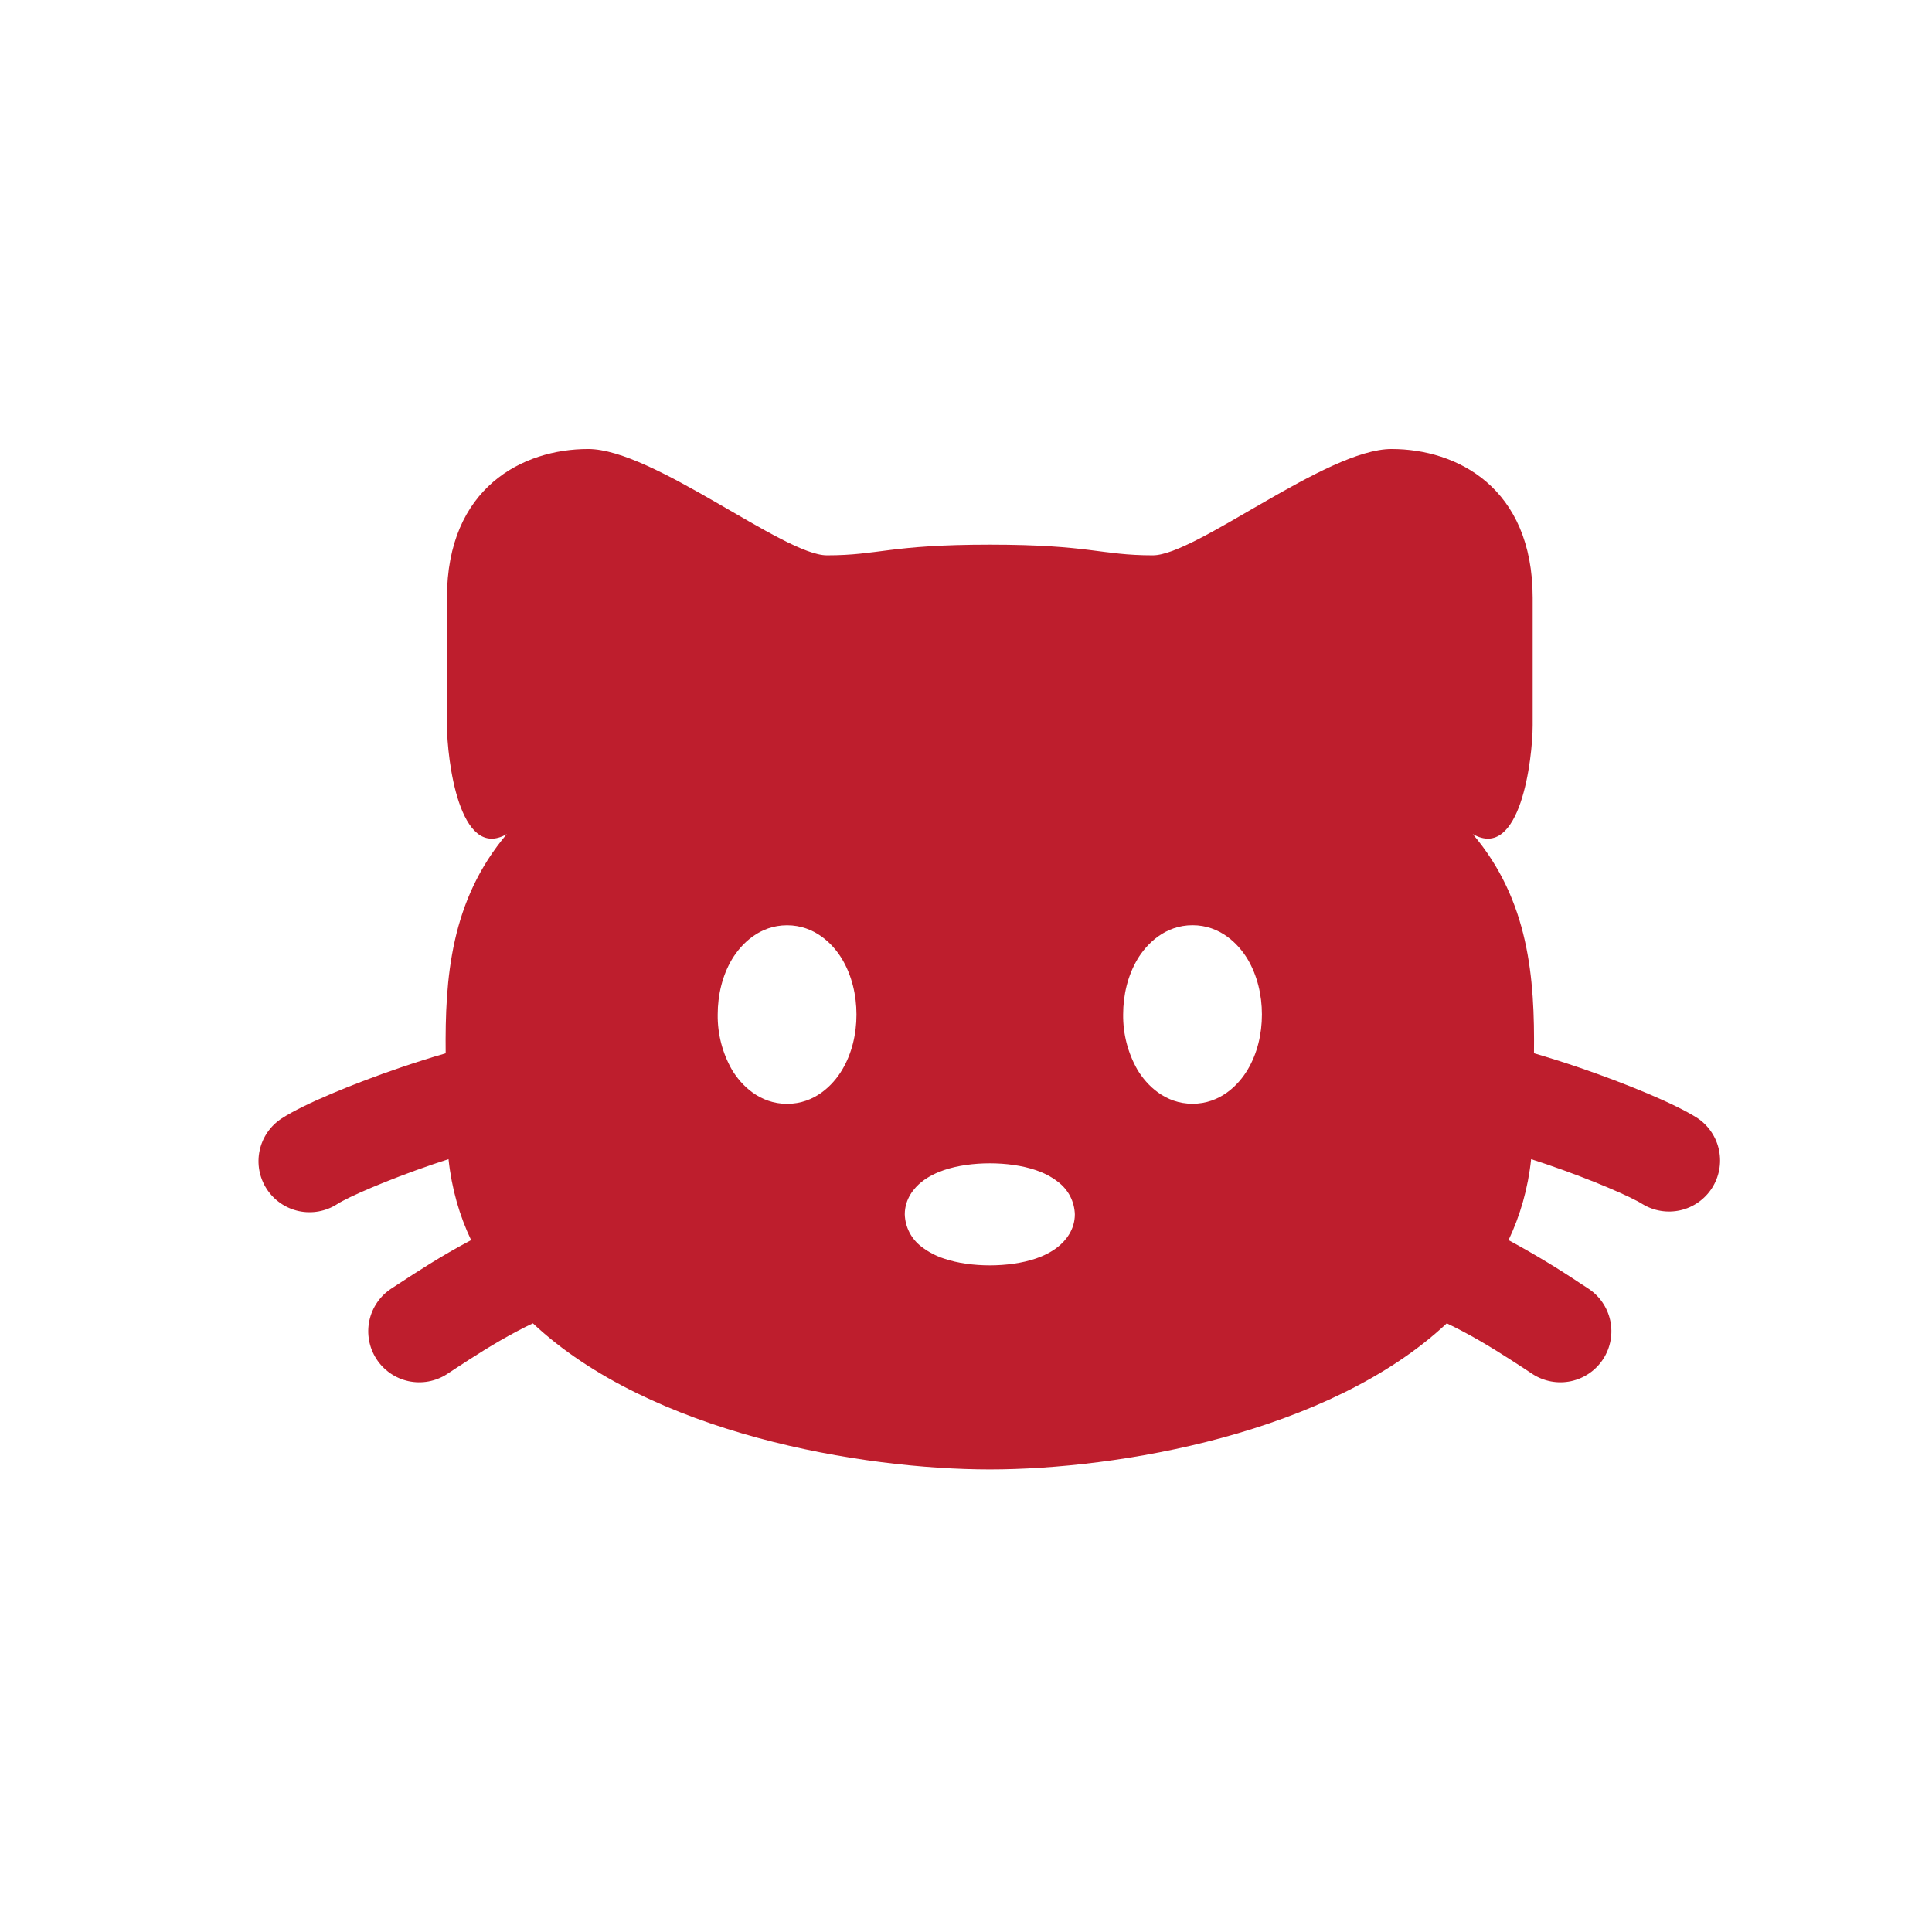 <svg width="71" height="70" viewBox="0 0 71 70" fill="none" xmlns="http://www.w3.org/2000/svg">
<path fill-rule="evenodd" clip-rule="evenodd" d="M36.375 20.015C32.675 20.015 32.305 20.407 30.39 20.407C28.795 20.407 24.005 16.5 21.613 16.5C19.22 16.5 16.425 17.907 16.425 21.97V26.657C16.43 27.887 16.875 31.657 18.625 30.65C16.558 33.095 16.35 35.947 16.378 38.708C15.82 38.867 15.253 39.05 14.7 39.237C12.99 39.822 11.175 40.568 10.358 41.097C9.94 41.367 9.646 41.792 9.542 42.278C9.437 42.764 9.53 43.272 9.8 43.69C10.07 44.108 10.495 44.401 10.981 44.506C11.467 44.61 11.975 44.517 12.393 44.248C12.783 43.995 14.195 43.373 15.913 42.785L16.483 42.597C16.598 43.68 16.885 44.672 17.313 45.572L17.253 45.605C16.228 46.145 15.278 46.767 14.673 47.163L14.39 47.347C13.972 47.617 13.679 48.042 13.574 48.528C13.47 49.014 13.563 49.522 13.833 49.94C14.102 50.358 14.527 50.651 15.013 50.756C15.5 50.86 16.007 50.767 16.425 50.498L16.753 50.282C17.365 49.883 18.15 49.37 19.005 48.92C19.205 48.813 19.398 48.717 19.583 48.63C23.908 52.688 31.675 54 36.375 54C41.075 54 48.843 52.688 53.168 48.63C53.351 48.717 53.543 48.813 53.745 48.92C54.6 49.37 55.385 49.883 55.998 50.282L56.325 50.498C56.743 50.767 57.251 50.86 57.737 50.756C58.223 50.651 58.648 50.358 58.918 49.94C59.187 49.522 59.28 49.014 59.176 48.528C59.071 48.042 58.778 47.617 58.36 47.347L58.078 47.163C57.242 46.604 56.381 46.084 55.498 45.605L55.438 45.572C55.865 44.672 56.153 43.68 56.268 42.597L56.838 42.785C58.555 43.373 59.968 43.995 60.36 44.248C60.778 44.502 61.278 44.584 61.755 44.475C62.232 44.365 62.647 44.074 62.912 43.663C63.177 43.252 63.271 42.754 63.174 42.275C63.077 41.795 62.797 41.373 62.393 41.097C61.575 40.568 59.76 39.822 58.053 39.237C57.497 39.048 56.936 38.87 56.373 38.705C56.403 35.945 56.193 33.095 54.123 30.65C55.873 31.657 56.323 27.887 56.325 26.655V21.97C56.325 17.907 53.533 16.5 51.138 16.5C48.745 16.5 43.955 20.407 42.363 20.407C40.445 20.407 40.075 20.015 36.375 20.015ZM34.688 43C35.193 42.828 35.79 42.75 36.375 42.75C36.96 42.75 37.558 42.828 38.065 43C38.315 43.085 38.615 43.22 38.885 43.435C39.07 43.575 39.221 43.754 39.328 43.96C39.434 44.166 39.493 44.393 39.5 44.625C39.5 45.2 39.153 45.6 38.885 45.815C38.618 46.03 38.313 46.165 38.065 46.25C37.558 46.422 36.96 46.5 36.375 46.5C35.79 46.5 35.193 46.422 34.688 46.25C34.391 46.153 34.113 46.006 33.865 45.815C33.68 45.675 33.529 45.496 33.422 45.29C33.316 45.084 33.257 44.857 33.25 44.625C33.25 44.05 33.598 43.65 33.865 43.435C34.133 43.22 34.44 43.085 34.688 43ZM41.8 35.25C42.143 34.68 42.815 34 43.825 34C44.835 34 45.51 34.68 45.85 35.25C46.205 35.847 46.375 36.568 46.375 37.282C46.375 37.998 46.205 38.715 45.85 39.31C45.51 39.883 44.835 40.562 43.825 40.562C42.815 40.562 42.143 39.883 41.8 39.312C41.448 38.695 41.267 37.994 41.275 37.282C41.275 36.568 41.445 35.847 41.8 35.252M26.9 35.252C27.243 34.682 27.915 34.002 28.925 34.002C29.935 34.002 30.61 34.682 30.95 35.252C31.305 35.85 31.475 36.57 31.475 37.285C31.475 38 31.305 38.718 30.95 39.312C30.61 39.885 29.935 40.565 28.925 40.565C27.915 40.565 27.243 39.885 26.9 39.315C26.548 38.697 26.366 37.996 26.375 37.285C26.375 36.57 26.545 35.847 26.9 35.252Z" fill="#BE1E2D"/>
</svg>
